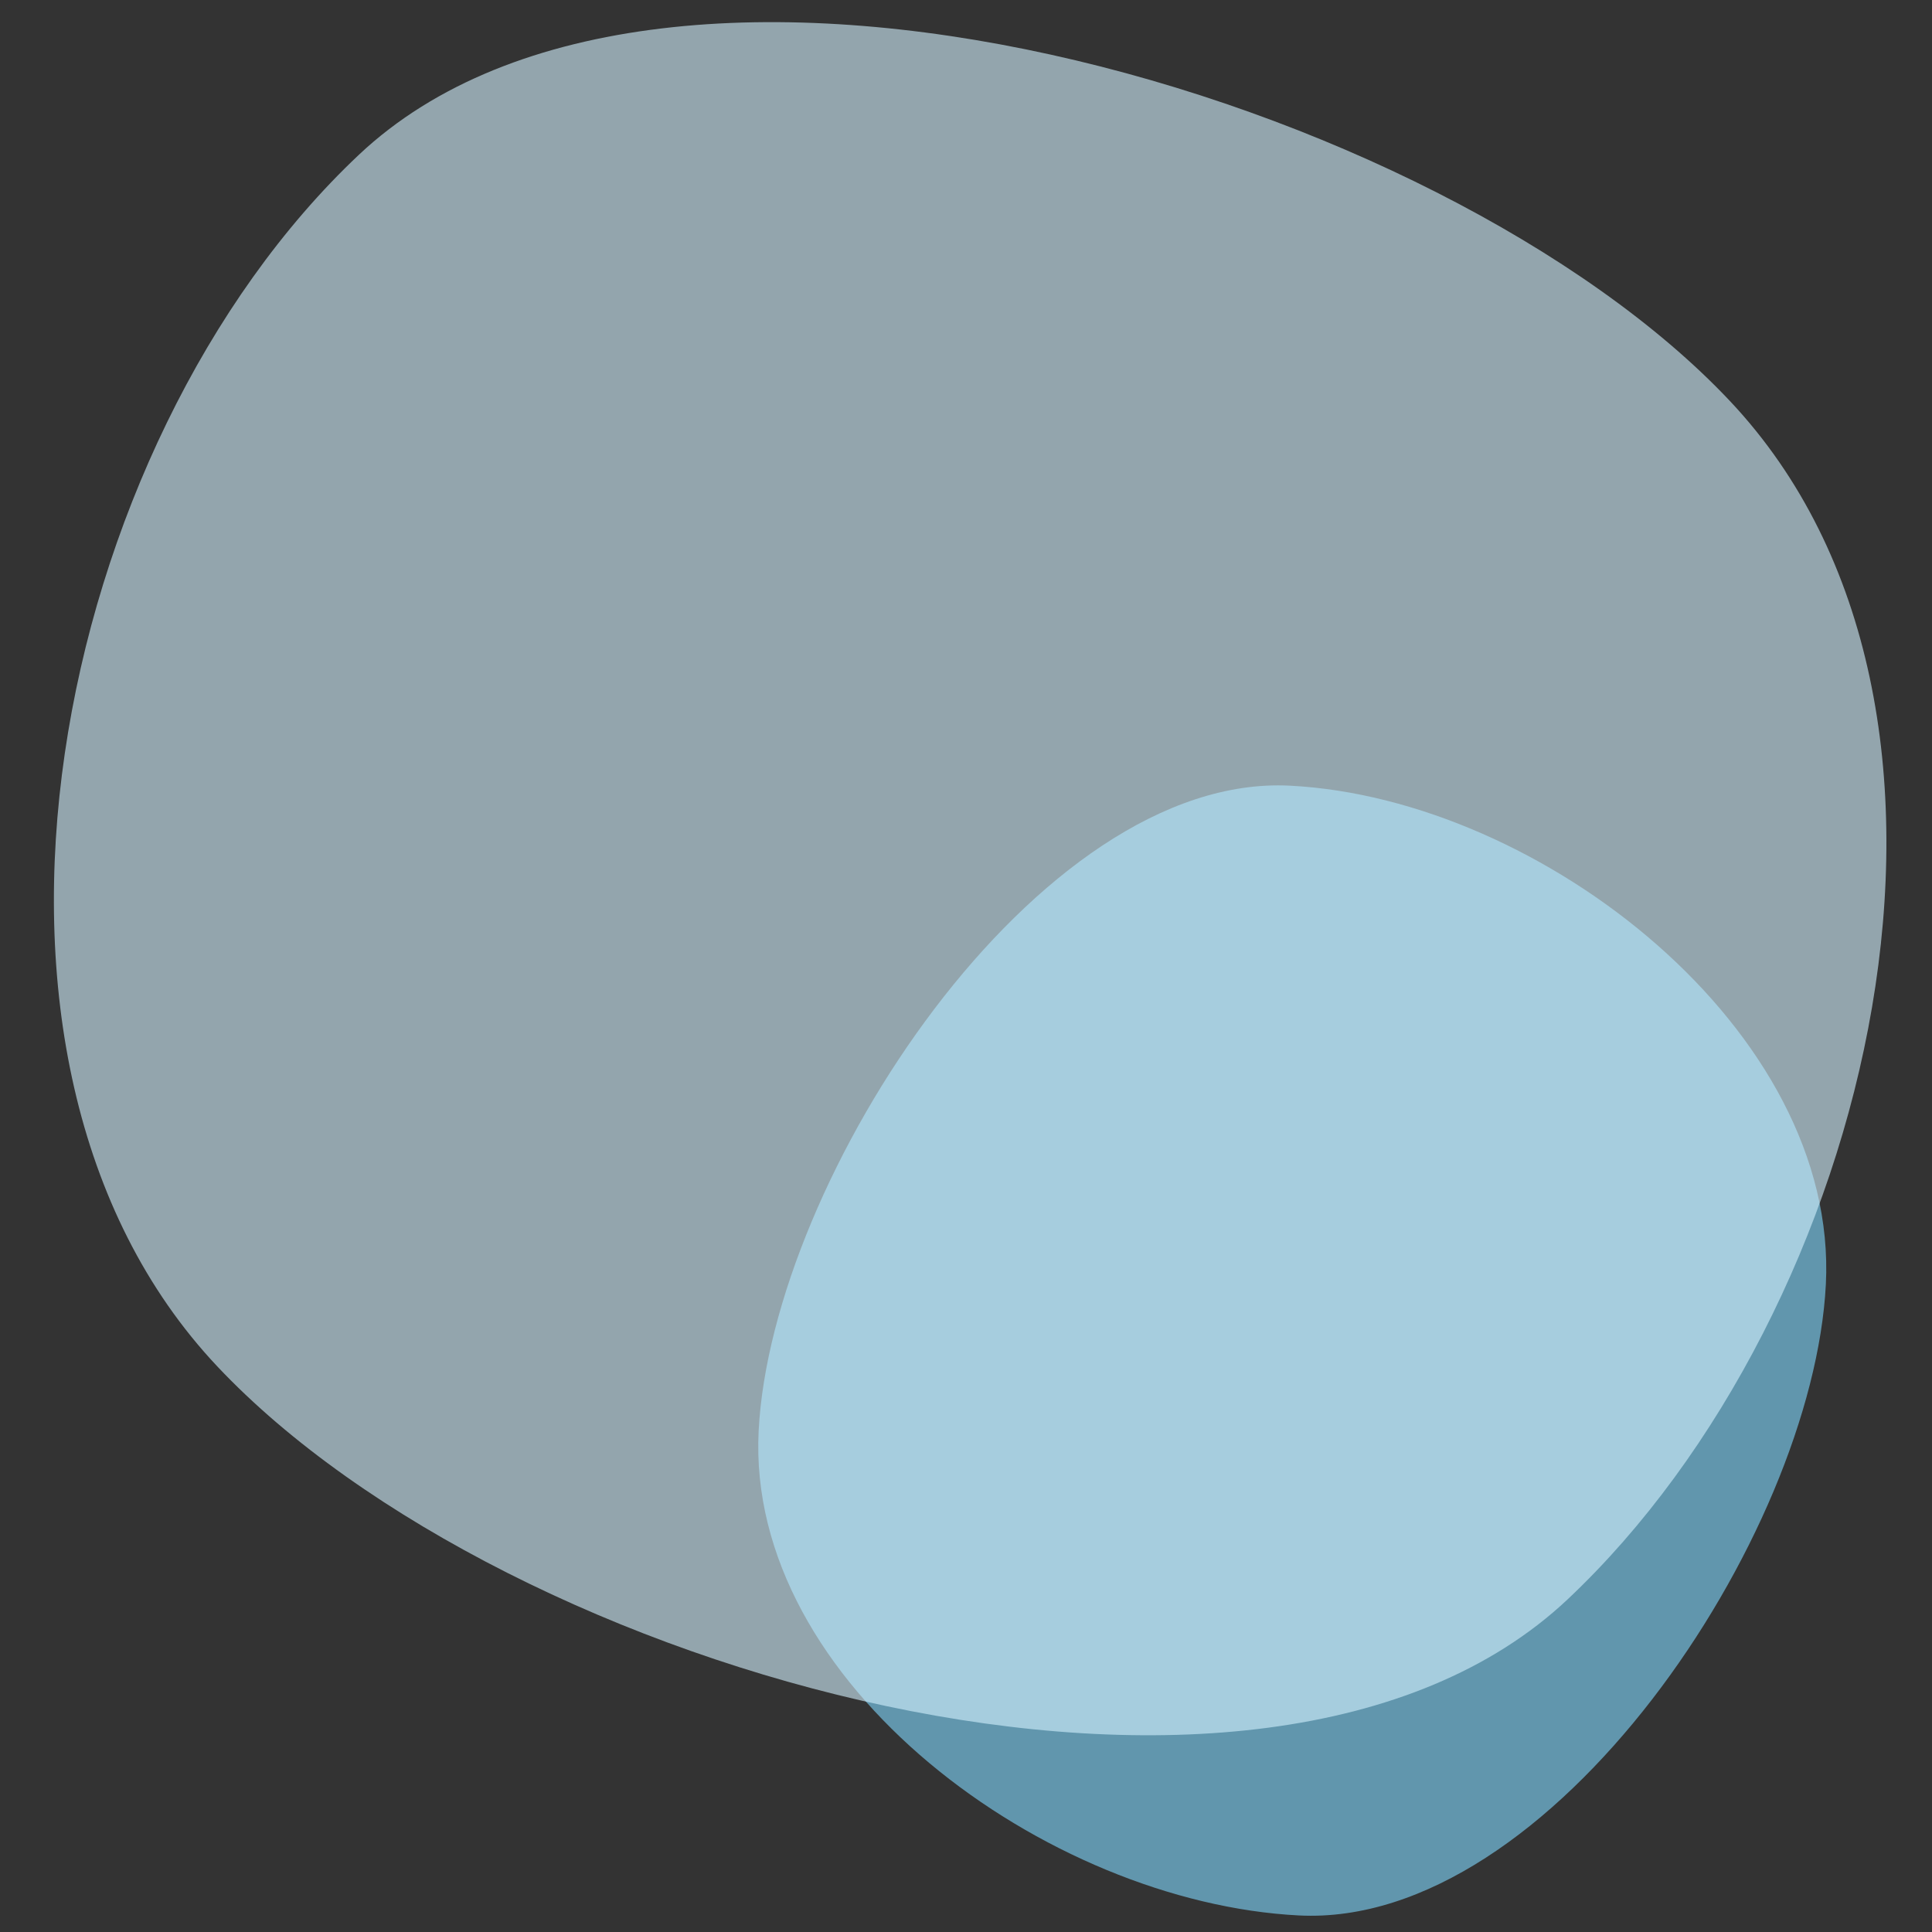 <svg width="620" height="620" viewBox="0 0 620 620" fill="none" xmlns="http://www.w3.org/2000/svg">
<rect x="0" y="0" width="620" height="620" fill="#333333" stroke="none"/>
<g clip-path="url(#clip0_2758:40138)">
<path opacity="0.6" d="M243.46 459.174C239.324 540.284 335.922 610.563 416.813 614.687C497.704 618.812 581.804 493.255 585.939 412.145C590.075 331.034 494.845 256.26 413.954 252.135C333.063 248.011 247.596 378.063 243.46 459.174Z" fill="#81D9FF"/>
<path opacity="0.6" d="M555.139 128.676C647.985 227.231 601.292 420.715 503.086 513.231C404.881 605.748 162.551 537.02 69.705 438.465C-23.141 339.91 16.961 142.191 115.166 49.675C213.371 -42.842 462.293 30.121 555.139 128.676Z" fill="#D3F2FF"/>
</g>
<defs>
<clipPath id="clip0_2758:40138">
<rect width="620" height="620" fill="white"/>
</clipPath>
</defs>
</svg>
